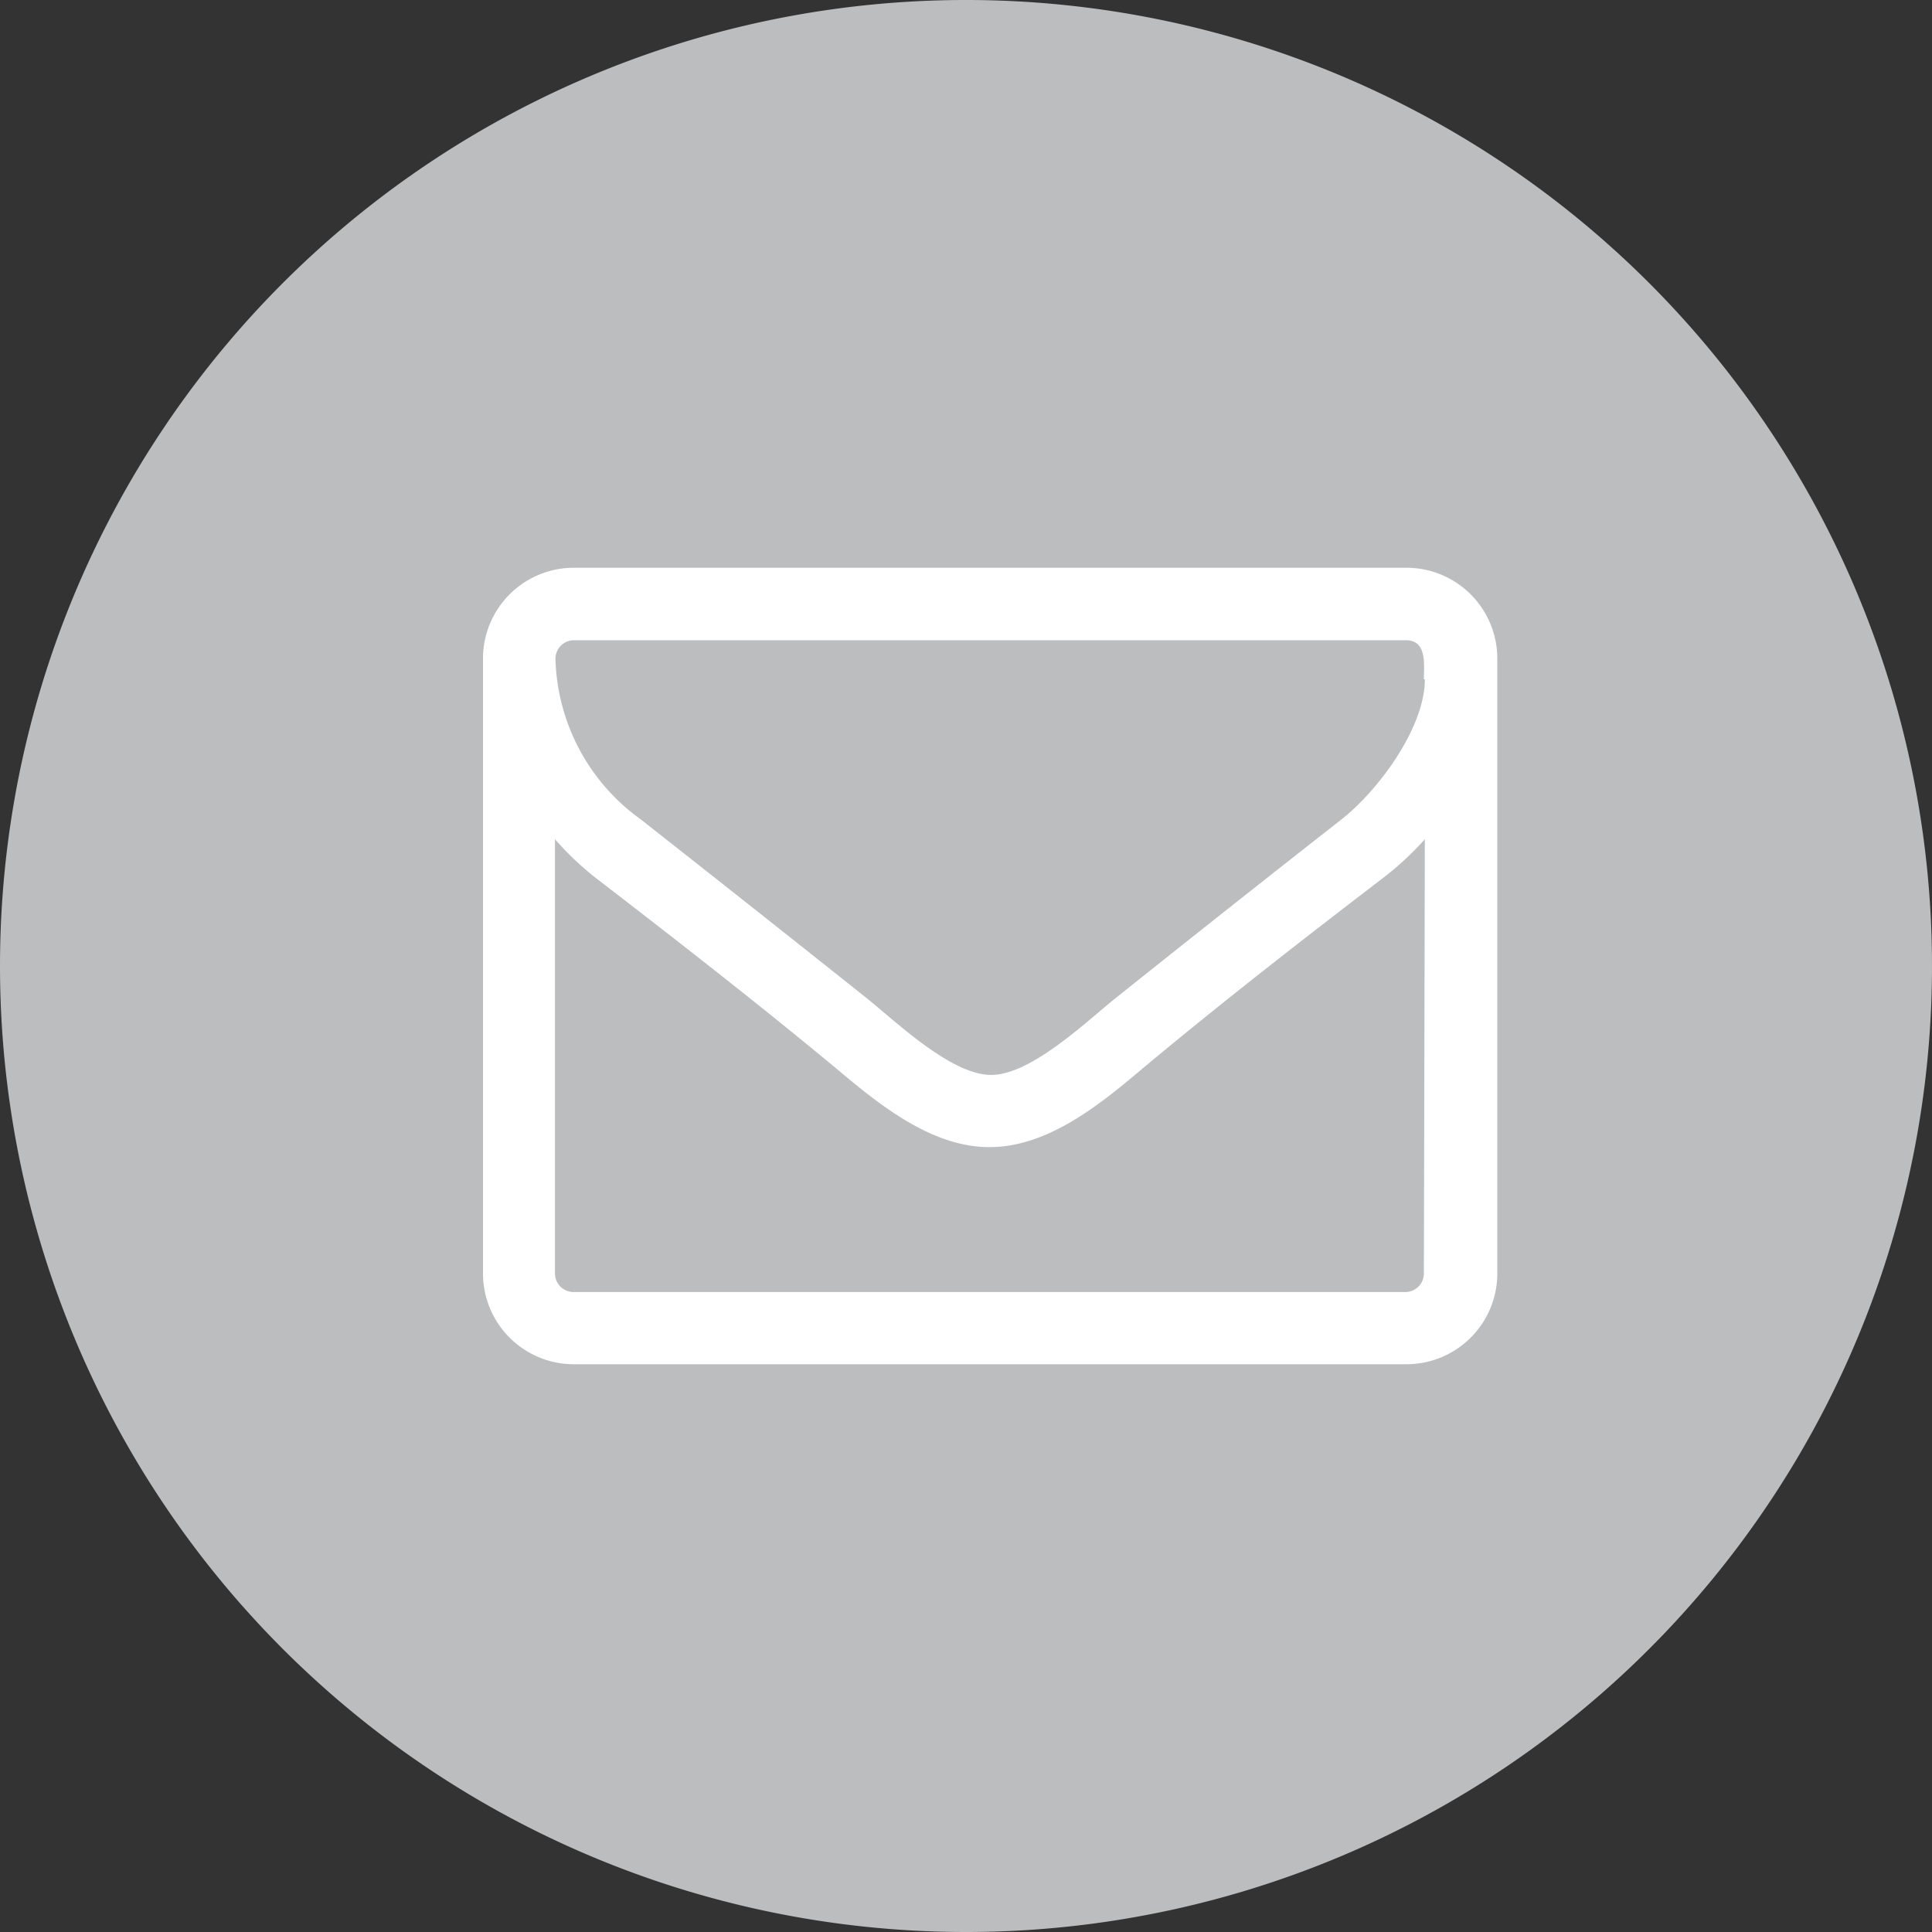 <svg id="Layer_1" data-name="Layer 1" xmlns="http://www.w3.org/2000/svg" viewBox="0 0 80 80"><rect x="0" y="0" width="80" height="80" fill="#333333" stroke="none"/><defs><style>.cls-1{fill:#bbbdbf;}.cls-2{fill:#fff;}</style></defs><title>mail_round_grey</title><path class="cls-1" d="M40,80A40,40,0,1,0,0,40,40,40,0,0,0,40,80" transform="translate(0)"/><path class="cls-2" d="M62,27.26a3.76,3.76,0,0,0-3.75-3.75H23.73A3.76,3.76,0,0,0,20,27.26V52.74a3.76,3.76,0,0,0,3.75,3.75H58.21A3.76,3.76,0,0,0,62,52.74Zm-3,.87c0,2-1.92,4.59-3.44,5.79q-4.71,3.69-9.39,7.43c-1.24,1-3.49,3.16-5.13,3.16h0c-1.64,0-3.89-2.16-5.13-3.16q-4.67-3.72-9.39-7.43A8.45,8.45,0,0,1,23,27.26a.77.77,0,0,1,.75-.75H58.21c.89,0,.75,1,.75,1.62m0,24.62a.77.77,0,0,1-.75.75H23.73a.77.77,0,0,1-.75-.75v-18A12.58,12.58,0,0,0,24.6,36.3c3.35,2.58,6.72,5.2,10,7.92,1.76,1.48,3.94,3.28,6.37,3.28h0c2.44,0,4.62-1.8,6.37-3.28,3.26-2.72,6.63-5.34,10-7.92A12.63,12.63,0,0,0,59,34.75Z" transform="translate(0)"/></svg>